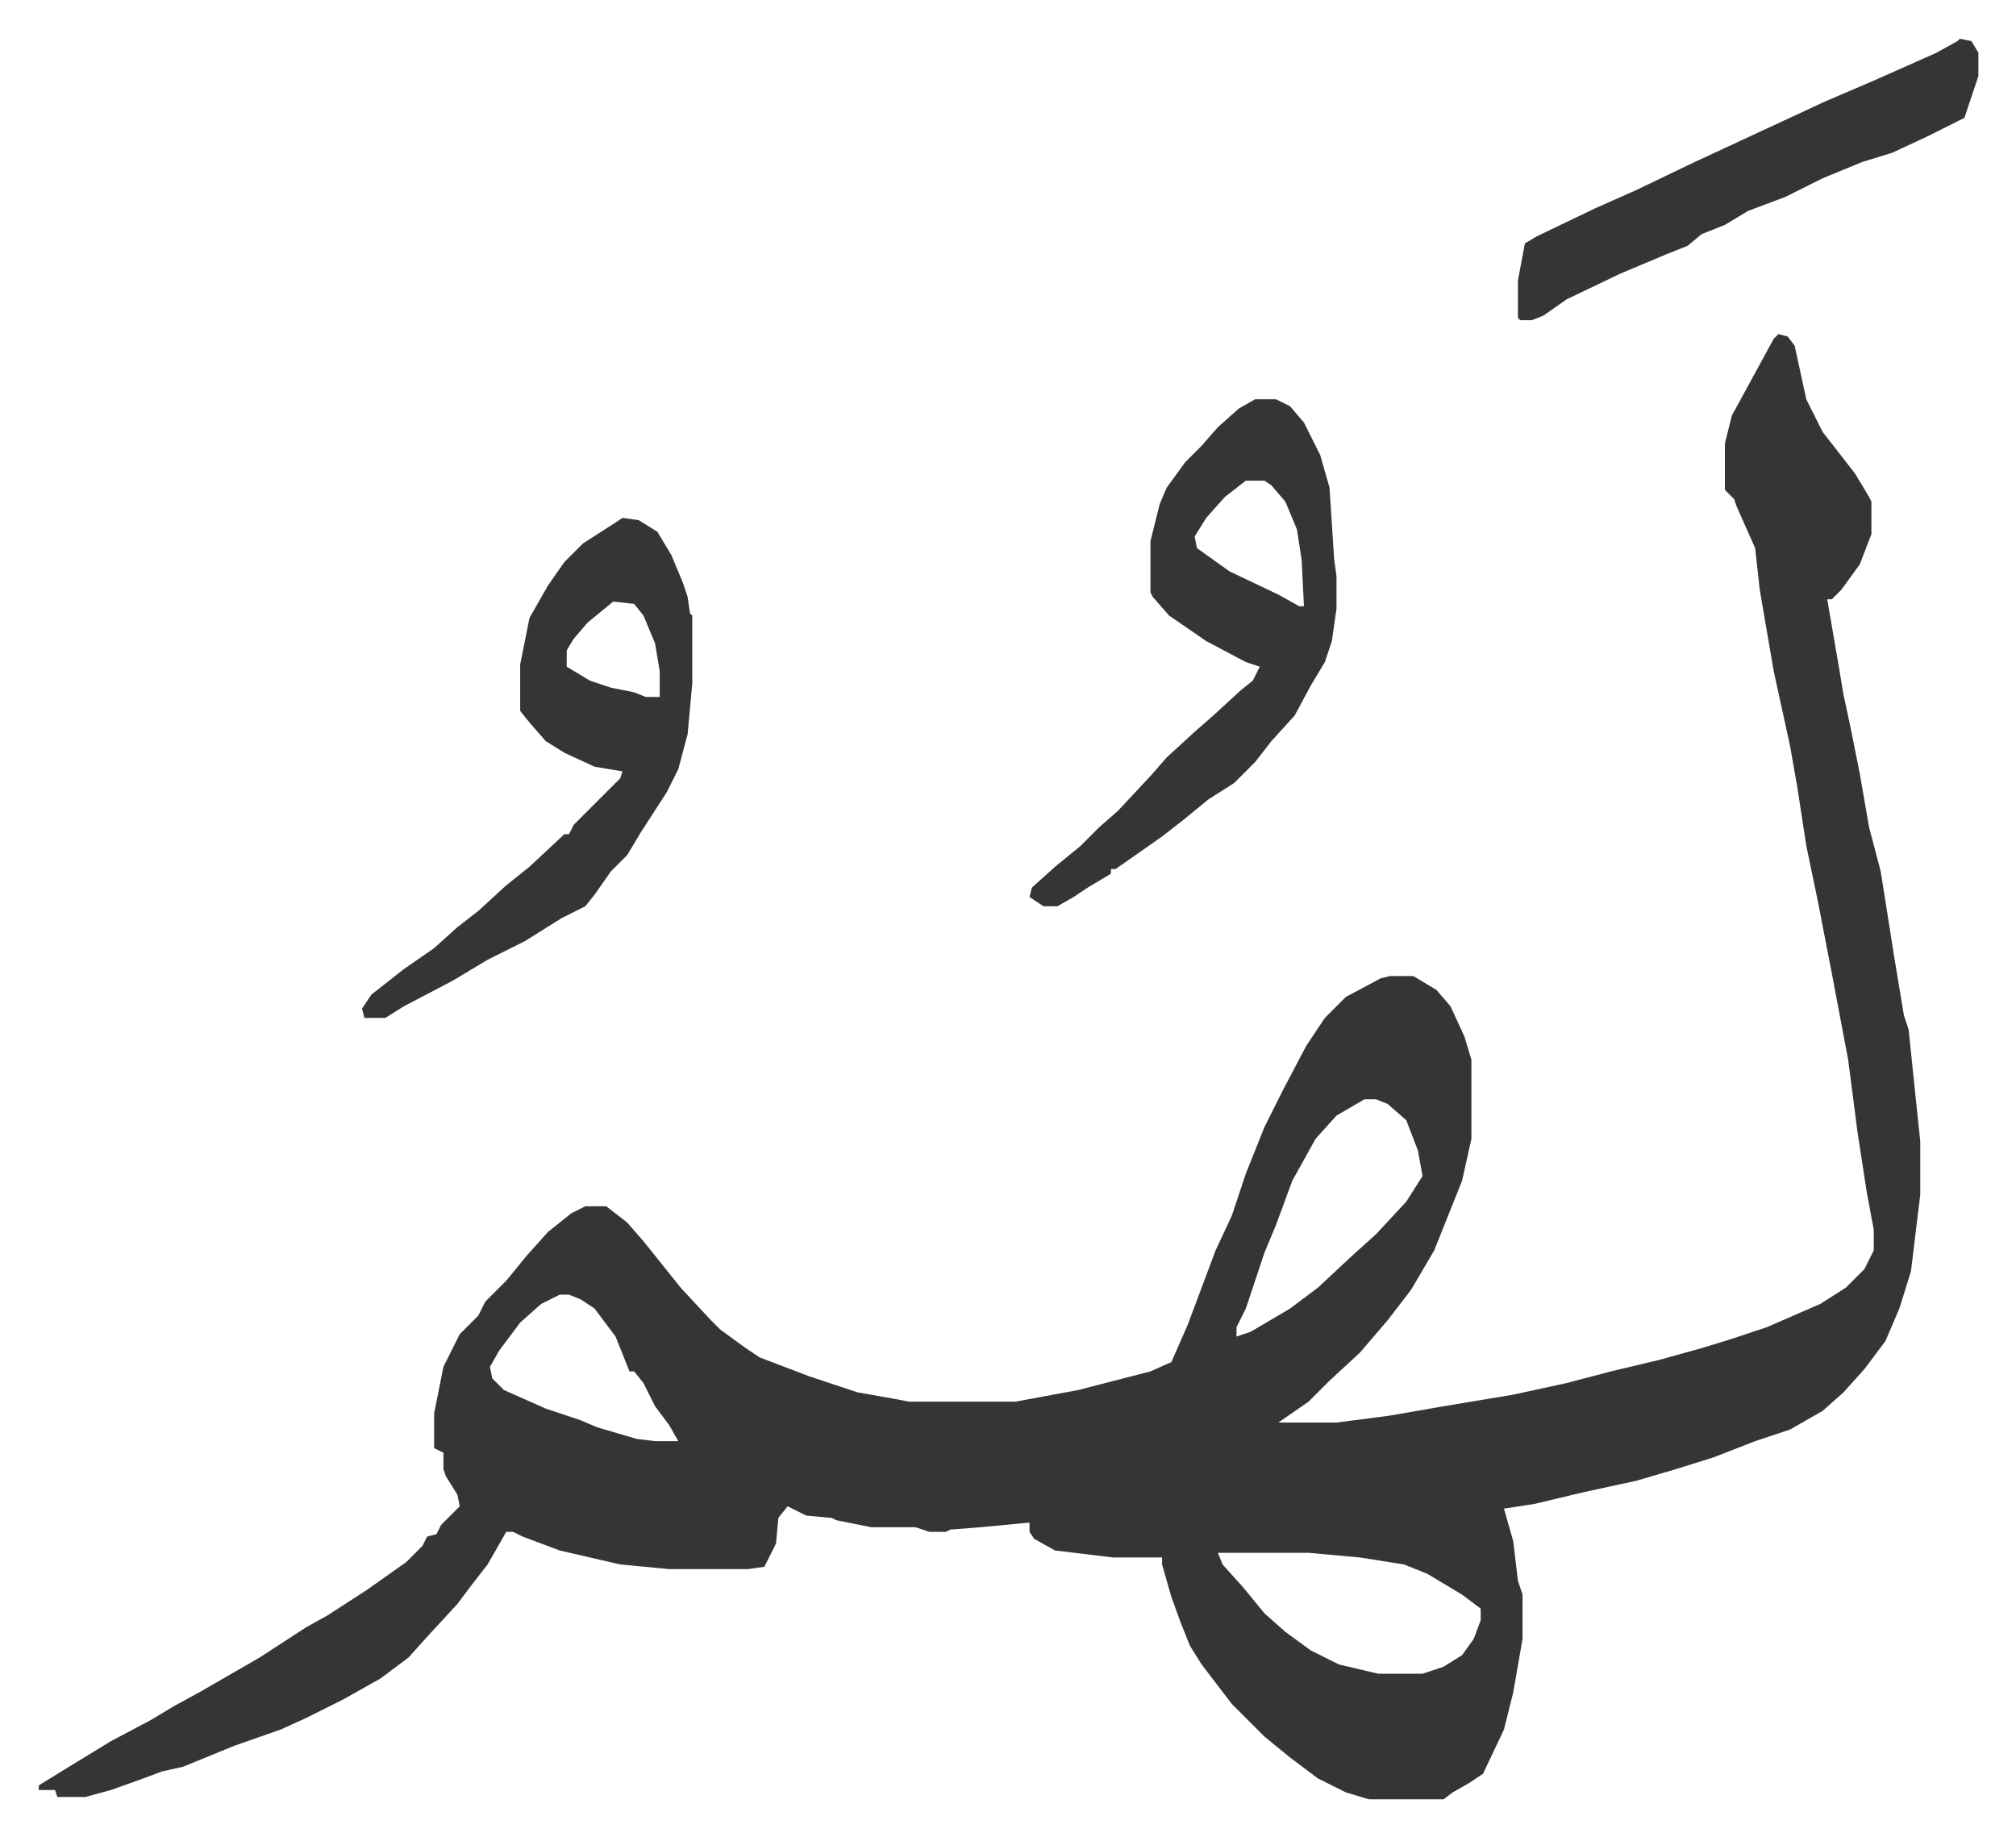 <svg xmlns="http://www.w3.org/2000/svg" role="img" viewBox="-16.67 302.33 866.84 789.84"><path fill="#353535" id="rule_normal" d="M748 446l4 1 3 4 5 23 7 14 14 18 6 10 1 2v14l-5 13-8 11-4 4h-2l5 29 2 12 3 14 4 20 4 23 5 19 6 38 4 24 2 6 3 29 2 19v23l-4 33-5 16-6 14-9 12-9 10-9 8-14 8-15 5-18 7-16 5-17 5-23 5-21 5-13 2 4 14 2 17 2 6v19l-4 23-4 16-9 19-6 4-7 4-4 3h-32l-10-3-12-6-12-9-11-9-14-14-13-17-5-8-4-10-4-11-4-14v-3h-21l-25-3-9-5-2-3v-4l-21 2-13 1-2 1h-7l-6-2h-19l-15-3-2-1-11-1-8-4-4 5-1 11-5 10-7 1h-34l-21-2-26-6-16-6-4-2h-3l-8 14-7 9-6 8-12 13-9 10-12 9-16 9-16 8-11 5-20 7-22 9-9 2-8 3-14 5-11 3H8l-1-3H0v-2l13-8 18-11 17-9 10-6 11-6 26-15 20-13 9-5 17-11 17-12 7-7 2-4 4-1 2-4 8-8-1-5-5-8-1-3v-7l-4-2v-15l4-20 7-14 8-8 3-6 9-9 9-11 9-10 10-8 6-3h9l9 7 7 8 8 10 8 10 13 14 4 4 11 8 6 4 21 8 12 4 9 3 17 3 5 1h46l27-5 31-8 9-4 7-16 12-32 7-15 6-18 8-20 8-16 10-19 8-12 9-9 15-8 4-1h10l10 6 6 7 6 13 3 10v34l-4 18-6 15-6 15-10 17-10 13-12 14-13 12-9 9-13 9h25l23-3 23-4 30-5 23-5 19-5 21-5 18-5 13-4 15-5 23-10 11-7 8-8 4-8v-9l-3-16-4-26-4-31-7-37-6-31-5-24-4-26-3-17-7-32-6-35-2-18-8-18-1-3-4-4v-20l3-12 6-11 12-22zM570 775l-12 7-9 10-10 18-7 19-5 12-8 24-4 8v4l6-2 17-10 12-9 15-14 10-9 13-14 7-11-2-11-5-13-8-7-5-2zm-346 84l-8 4-9 8-9 12-4 7 1 5 5 5 18 8 15 5 7 3 17 5 8 1h10l-4-7-6-8-5-10-4-5h-2l-2-5-4-10-9-12-6-4-5-2zm283 111l2 5 9 10 9 11 9 8 11 8 12 6 17 4h19l9-3 8-5 5-7 3-8v-5l-8-6-15-9-10-4-19-3-22-2z"/><path fill="#353535" id="rule_normal" d="M523 474h9l6 3 6 7 7 14 4 14 2 31 1 7v14l-2 14-3 9-6 10-7 13-10 11-7 9-9 9-11 7-11 9-9 7-10 7-10 7h-2v2l-10 6-6 4-7 4h-6l-6-4 1-4 10-9 11-9 8-8 8-7 14-15 7-8 12-11 8-7 12-11 5-4 3-6-6-2-17-9-16-11-7-8-1-2v-22l4-16 3-7 8-11 7-7 7-8 9-8zm-4 35l-9 7-8 9-5 8 1 5 14 10 21 10 9 5h2l-1-20-2-13-5-12-6-7-3-2zm-268 16l7 1 8 5 6 10 5 12 2 6 1 7 1 1v29l-2 22-4 15-5 10-11 17-6 10-7 7-7 10-4 5-10 5-16 10-16 8-10 6-5 3-21 11-8 5h-9l-1-4 4-6 14-11 13-9 10-9 9-7 12-11 10-8 15-14h2l2-4 20-20 1-3-12-2-13-6-8-5-7-8-4-5v-20l4-20 8-14 7-10 8-8 14-9zm-4 36l-11 9-6 7-3 5v7l10 6 9 3 10 2 5 2h6v-11l-2-12-5-12-4-5zm579-242l5 1 3 5v10l-6 18-16 8-15 7-13 4-17 7-16 8-16 6-10 6-10 4-6 5-10 4-19 8-23 11-10 7-5 2h-5l-1-1v-16l3-16 5-3 25-12 18-8 25-12 28-13 28-13 21-9 27-12 9-5z"/></svg>
